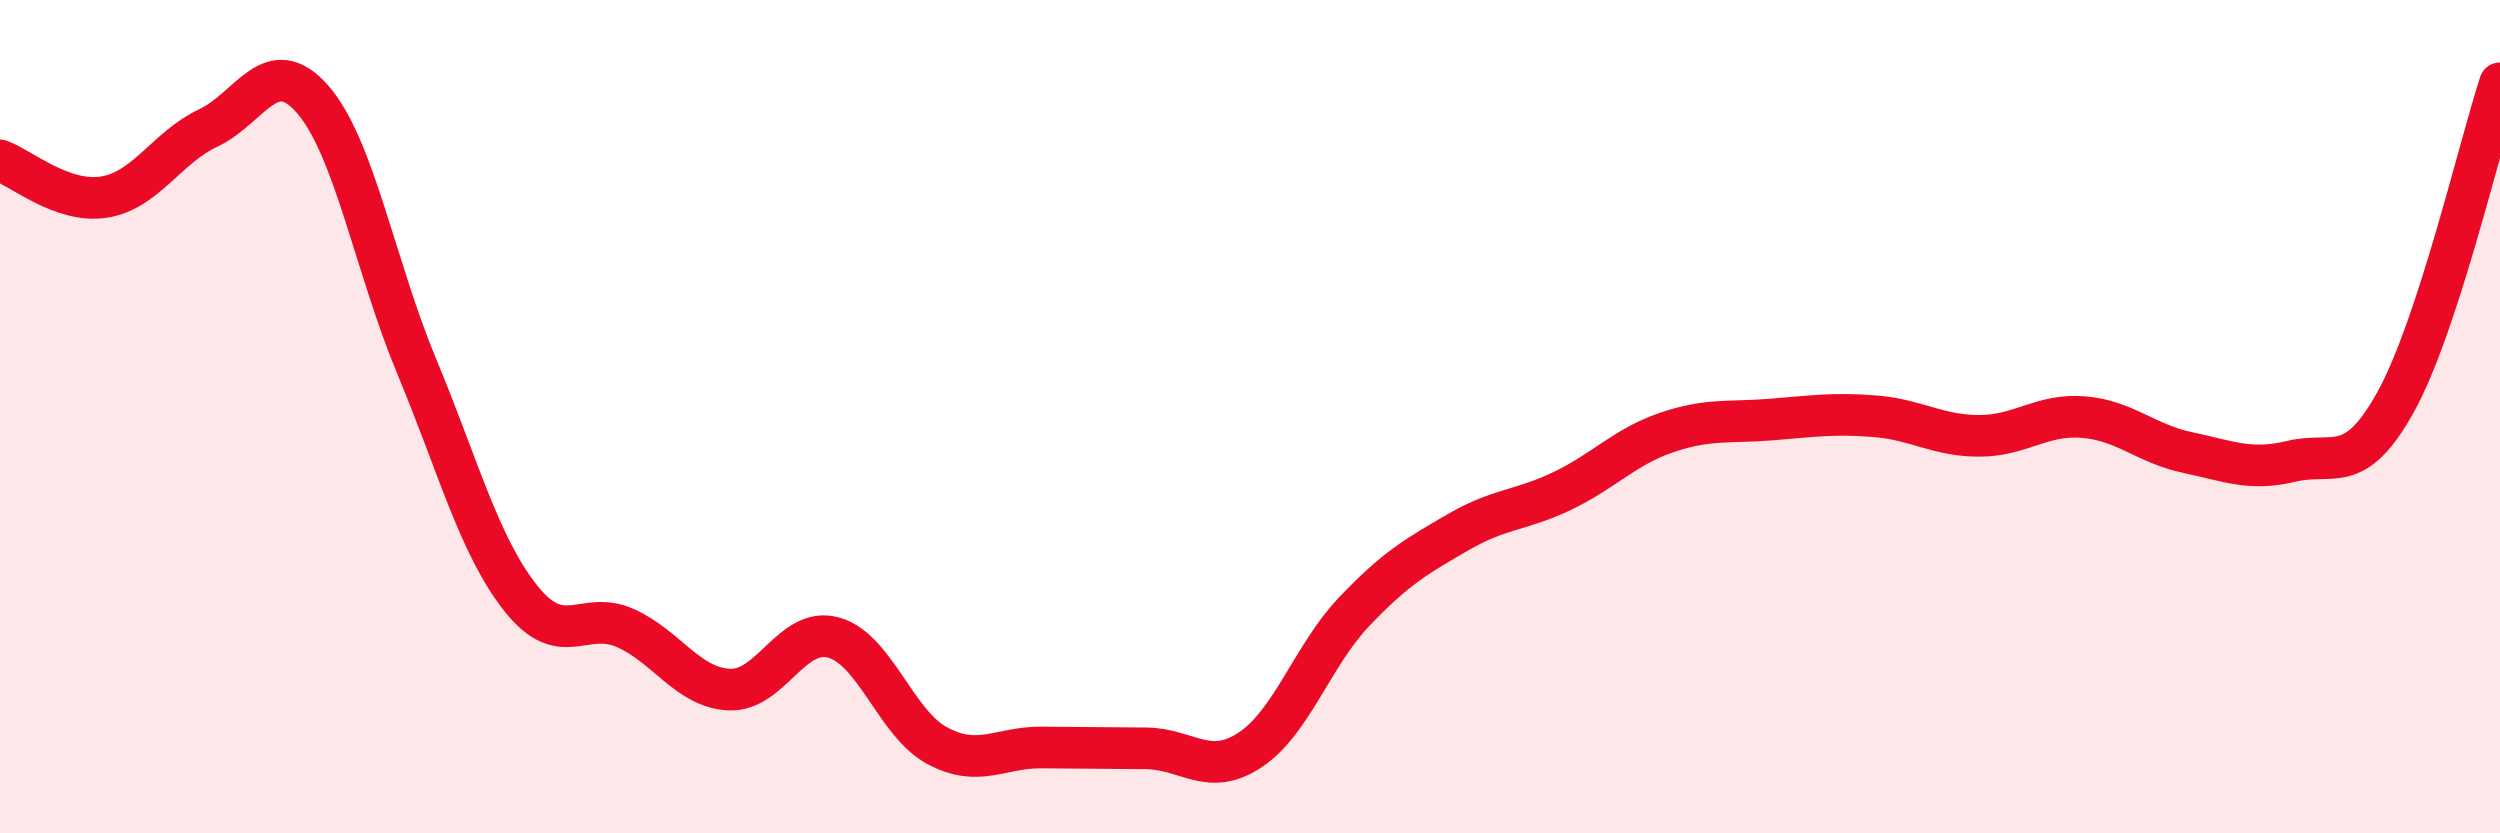 
    <svg width="60" height="20" viewBox="0 0 60 20" xmlns="http://www.w3.org/2000/svg">
      <path
        d="M 0,3.85 C 0.5,4.03 1.5,4.89 2.5,4.73 C 3.5,4.57 4,3.54 5,3.07 C 6,2.6 6.5,1.24 7.5,2.38 C 8.5,3.52 9,6.39 10,8.79 C 11,11.19 11.5,13.1 12.5,14.36 C 13.5,15.62 14,14.63 15,15.07 C 16,15.51 16.5,16.5 17.5,16.55 C 18.5,16.6 19,15.03 20,15.3 C 21,15.57 21.5,17.37 22.5,17.9 C 23.5,18.43 24,17.93 25,17.94 C 26,17.95 26.5,17.95 27.5,17.96 C 28.5,17.97 29,18.66 30,18 C 31,17.34 31.5,15.73 32.5,14.68 C 33.5,13.63 34,13.35 35,12.77 C 36,12.19 36.5,12.26 37.5,11.78 C 38.5,11.3 39,10.72 40,10.38 C 41,10.04 41.5,10.15 42.5,10.07 C 43.5,9.99 44,9.91 45,9.99 C 46,10.07 46.5,10.46 47.5,10.46 C 48.5,10.46 49,9.93 50,10.01 C 51,10.09 51.5,10.65 52.5,10.86 C 53.5,11.07 54,11.31 55,11.07 C 56,10.83 56.5,11.45 57.5,9.64 C 58.5,7.83 59.5,3.53 60,2L60 20L0 20Z"
        fill="#EB0A25"
        opacity="0.1"
        stroke-linecap="round"
        stroke-linejoin="round"
      />
      <path
        d="M 0,3.85 C 0.5,4.03 1.5,4.89 2.5,4.73 C 3.5,4.57 4,3.54 5,3.07 C 6,2.6 6.5,1.24 7.5,2.38 C 8.5,3.52 9,6.39 10,8.79 C 11,11.19 11.5,13.1 12.5,14.36 C 13.5,15.62 14,14.63 15,15.07 C 16,15.51 16.5,16.5 17.5,16.55 C 18.5,16.6 19,15.03 20,15.3 C 21,15.57 21.5,17.37 22.5,17.9 C 23.5,18.43 24,17.93 25,17.94 C 26,17.95 26.5,17.95 27.5,17.96 C 28.5,17.97 29,18.66 30,18 C 31,17.34 31.5,15.73 32.5,14.68 C 33.5,13.63 34,13.35 35,12.77 C 36,12.19 36.5,12.26 37.5,11.78 C 38.5,11.3 39,10.72 40,10.38 C 41,10.04 41.5,10.15 42.5,10.07 C 43.5,9.99 44,9.91 45,9.99 C 46,10.07 46.5,10.46 47.5,10.46 C 48.5,10.46 49,9.93 50,10.01 C 51,10.09 51.5,10.65 52.5,10.86 C 53.5,11.07 54,11.31 55,11.07 C 56,10.83 56.5,11.45 57.5,9.64 C 58.5,7.83 59.5,3.53 60,2"
        stroke="#EB0A25"
        stroke-width="1"
        fill="none"
        stroke-linecap="round"
        stroke-linejoin="round"
      />
    </svg>
  